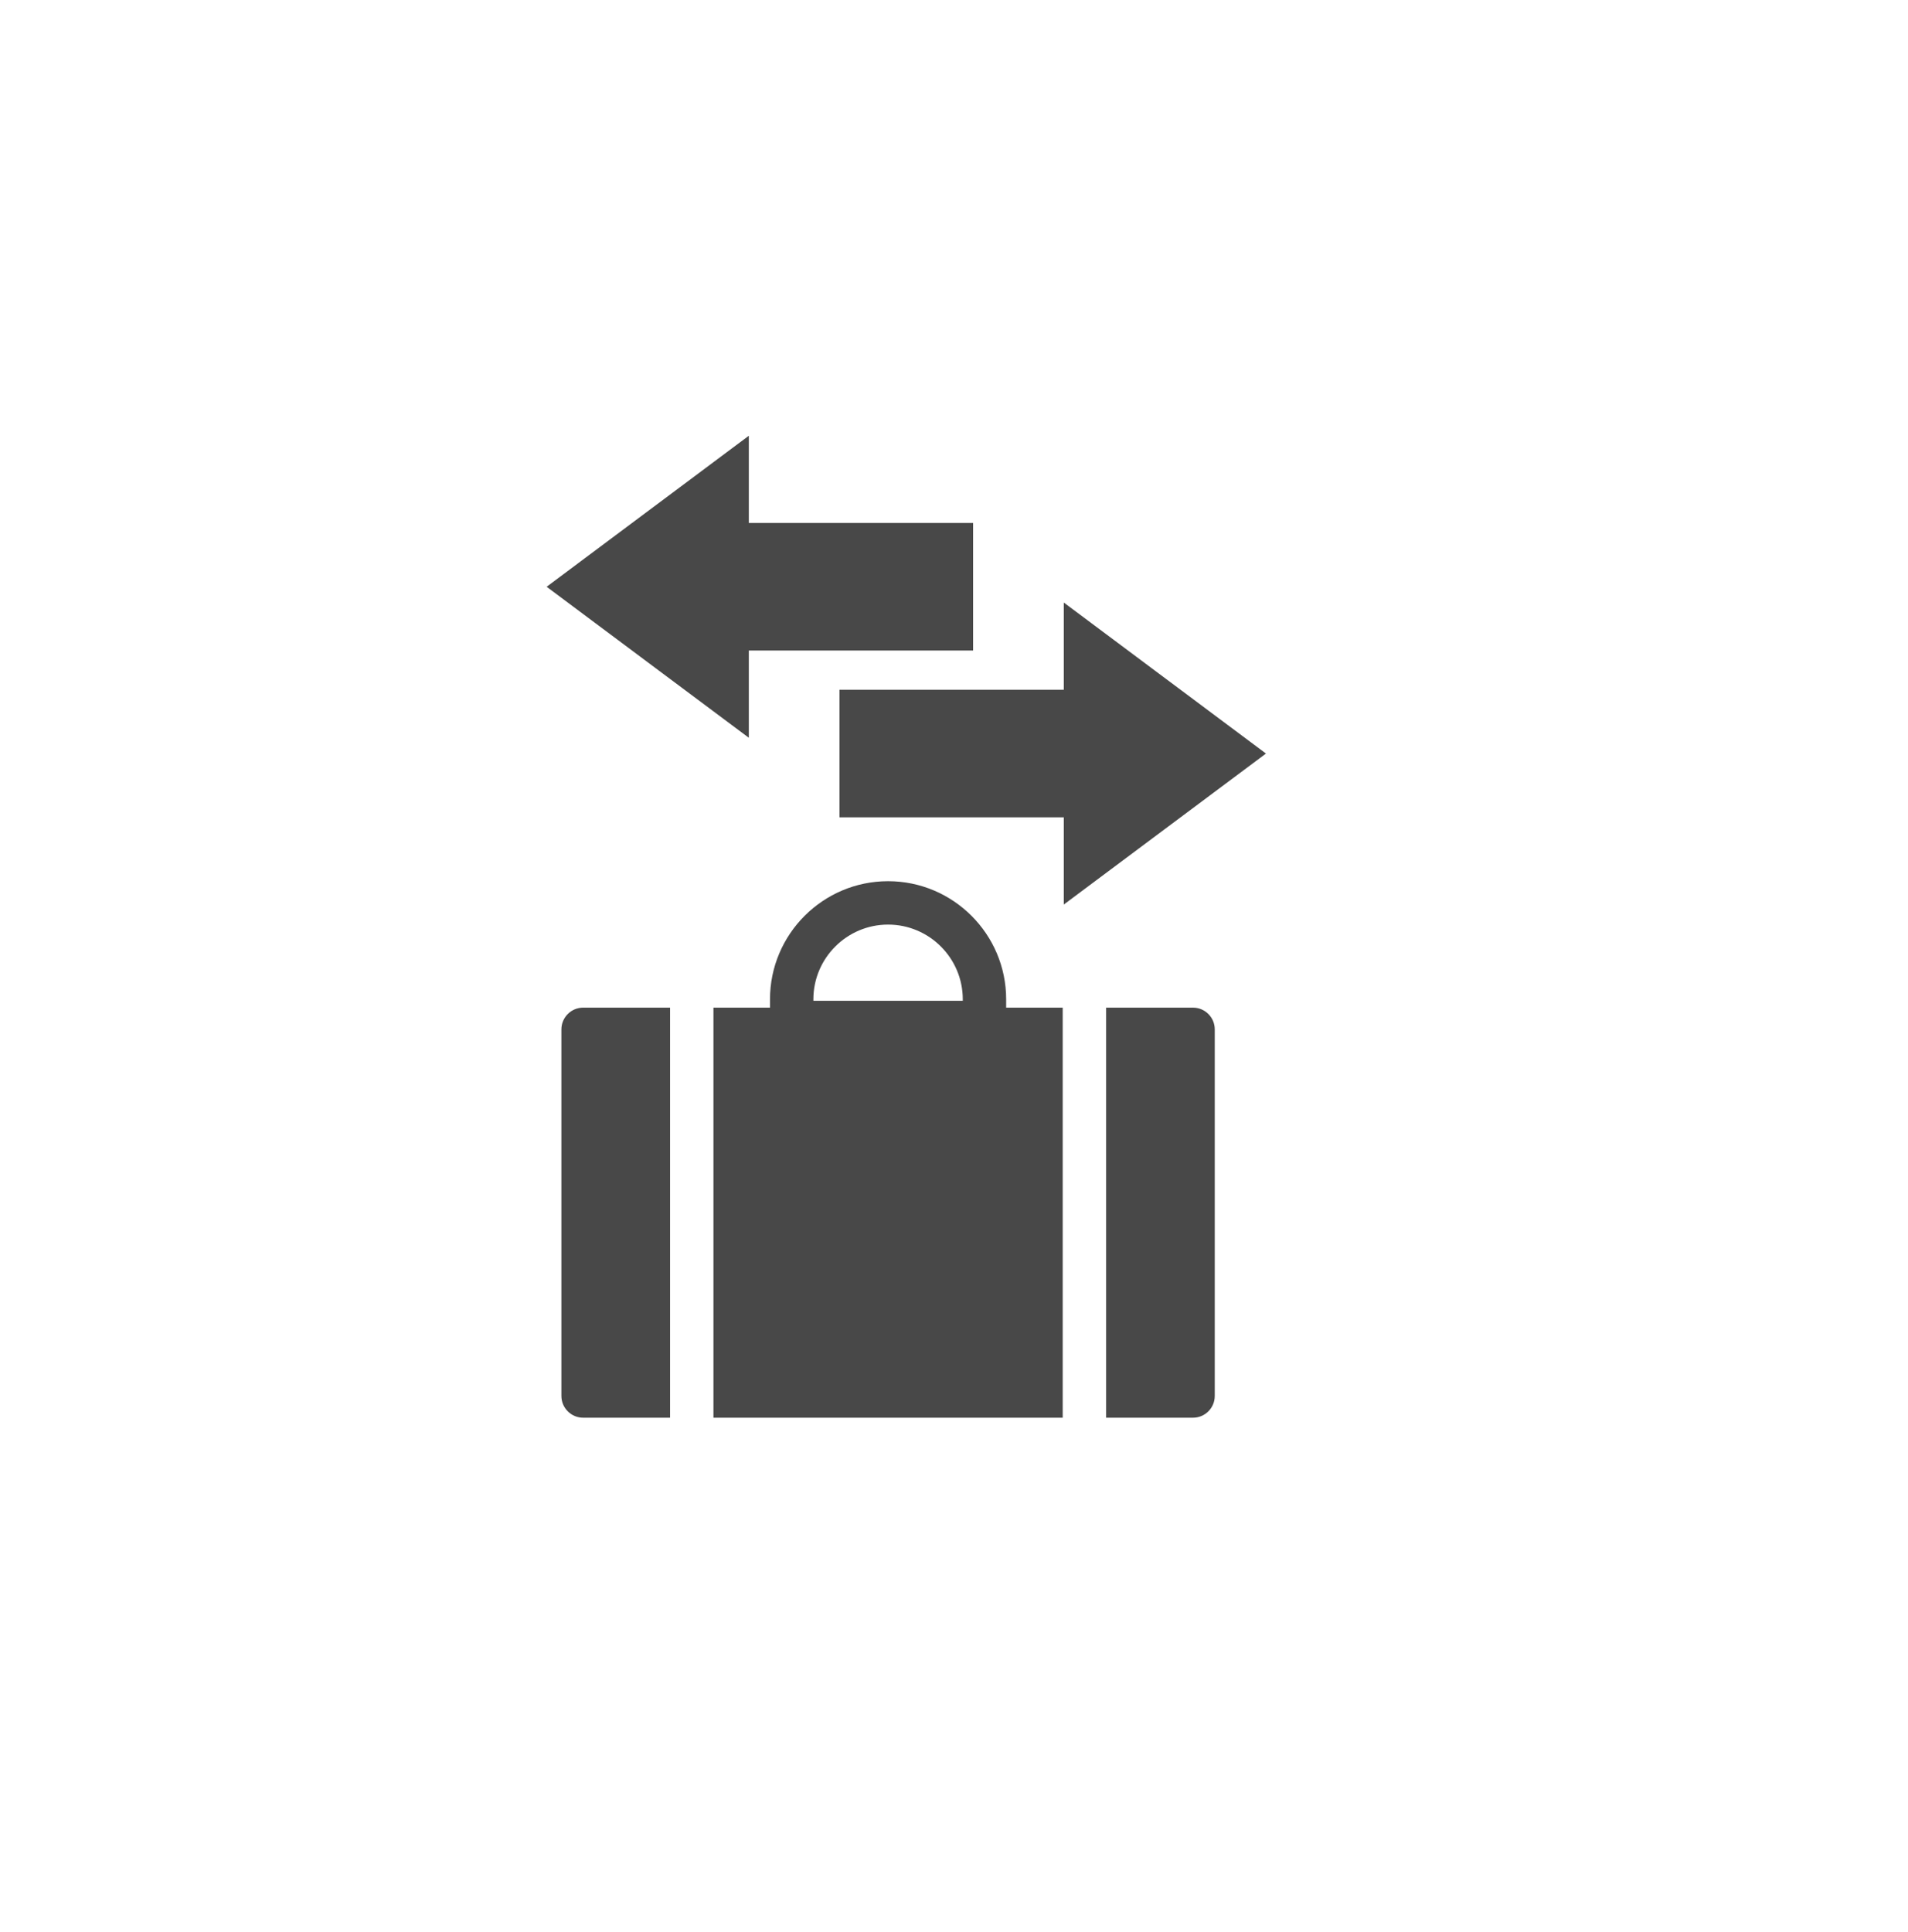 <svg width="80" height="81" viewBox="0 0 80 81" fill="none" xmlns="http://www.w3.org/2000/svg">
<g filter="url(#filter0_d_2413_187)">
<circle cx="38" cy="38.85" r="36" fill="white"/>
</g>
<path d="M23.539 43.152V58.522C23.539 59.023 23.948 59.432 24.448 59.432H28.095V42.242H24.448C23.948 42.242 23.539 42.651 23.539 43.152Z" fill="#484848"/>
<path d="M50.024 42.242H46.377V59.432H50.024C50.524 59.432 50.933 59.023 50.933 58.522V43.152C50.933 42.651 50.524 42.242 50.024 42.242Z" fill="#484848"/>
<path d="M42.187 41.892C42.187 39.162 39.966 36.941 37.236 36.941C34.506 36.941 32.285 39.162 32.285 41.892V42.242H29.914V59.432H44.558V42.242H42.187V41.892ZM40.368 41.955H34.104V41.892C34.104 40.166 35.509 38.76 37.236 38.76C38.963 38.76 40.368 40.166 40.368 41.892V41.955Z" fill="#484848"/>
<path d="M31.397 27.271H40.801V21.924H31.397V18.267L22.92 24.598L31.397 30.928V27.271Z" fill="#484848"/>
<path d="M53.08 31.59L44.603 25.259V28.916H35.199V34.264H44.603V37.92L53.08 31.59Z" fill="#484848"/>
<defs>
<filter id="filter0_d_2413_187" x="0" y="0.85" width="80" height="80" filterUnits="userSpaceOnUse" color-interpolation-filters="sRGB">
<feFlood flood-opacity="0" result="BackgroundImageFix"/>
<feColorMatrix in="SourceAlpha" type="matrix" values="0 0 0 0 0 0 0 0 0 0 0 0 0 0 0 0 0 0 127 0" result="hardAlpha"/>
<feOffset dx="2" dy="2"/>
<feGaussianBlur stdDeviation="2"/>
<feComposite in2="hardAlpha" operator="out"/>
<feColorMatrix type="matrix" values="0 0 0 0 0.78 0 0 0 0 0.78 0 0 0 0 0.78 0 0 0 0.25 0"/>
<feBlend mode="normal" in2="BackgroundImageFix" result="effect1_dropShadow_2413_187"/>
<feBlend mode="normal" in="SourceGraphic" in2="effect1_dropShadow_2413_187" result="shape"/>
</filter>
</defs>
</svg>
